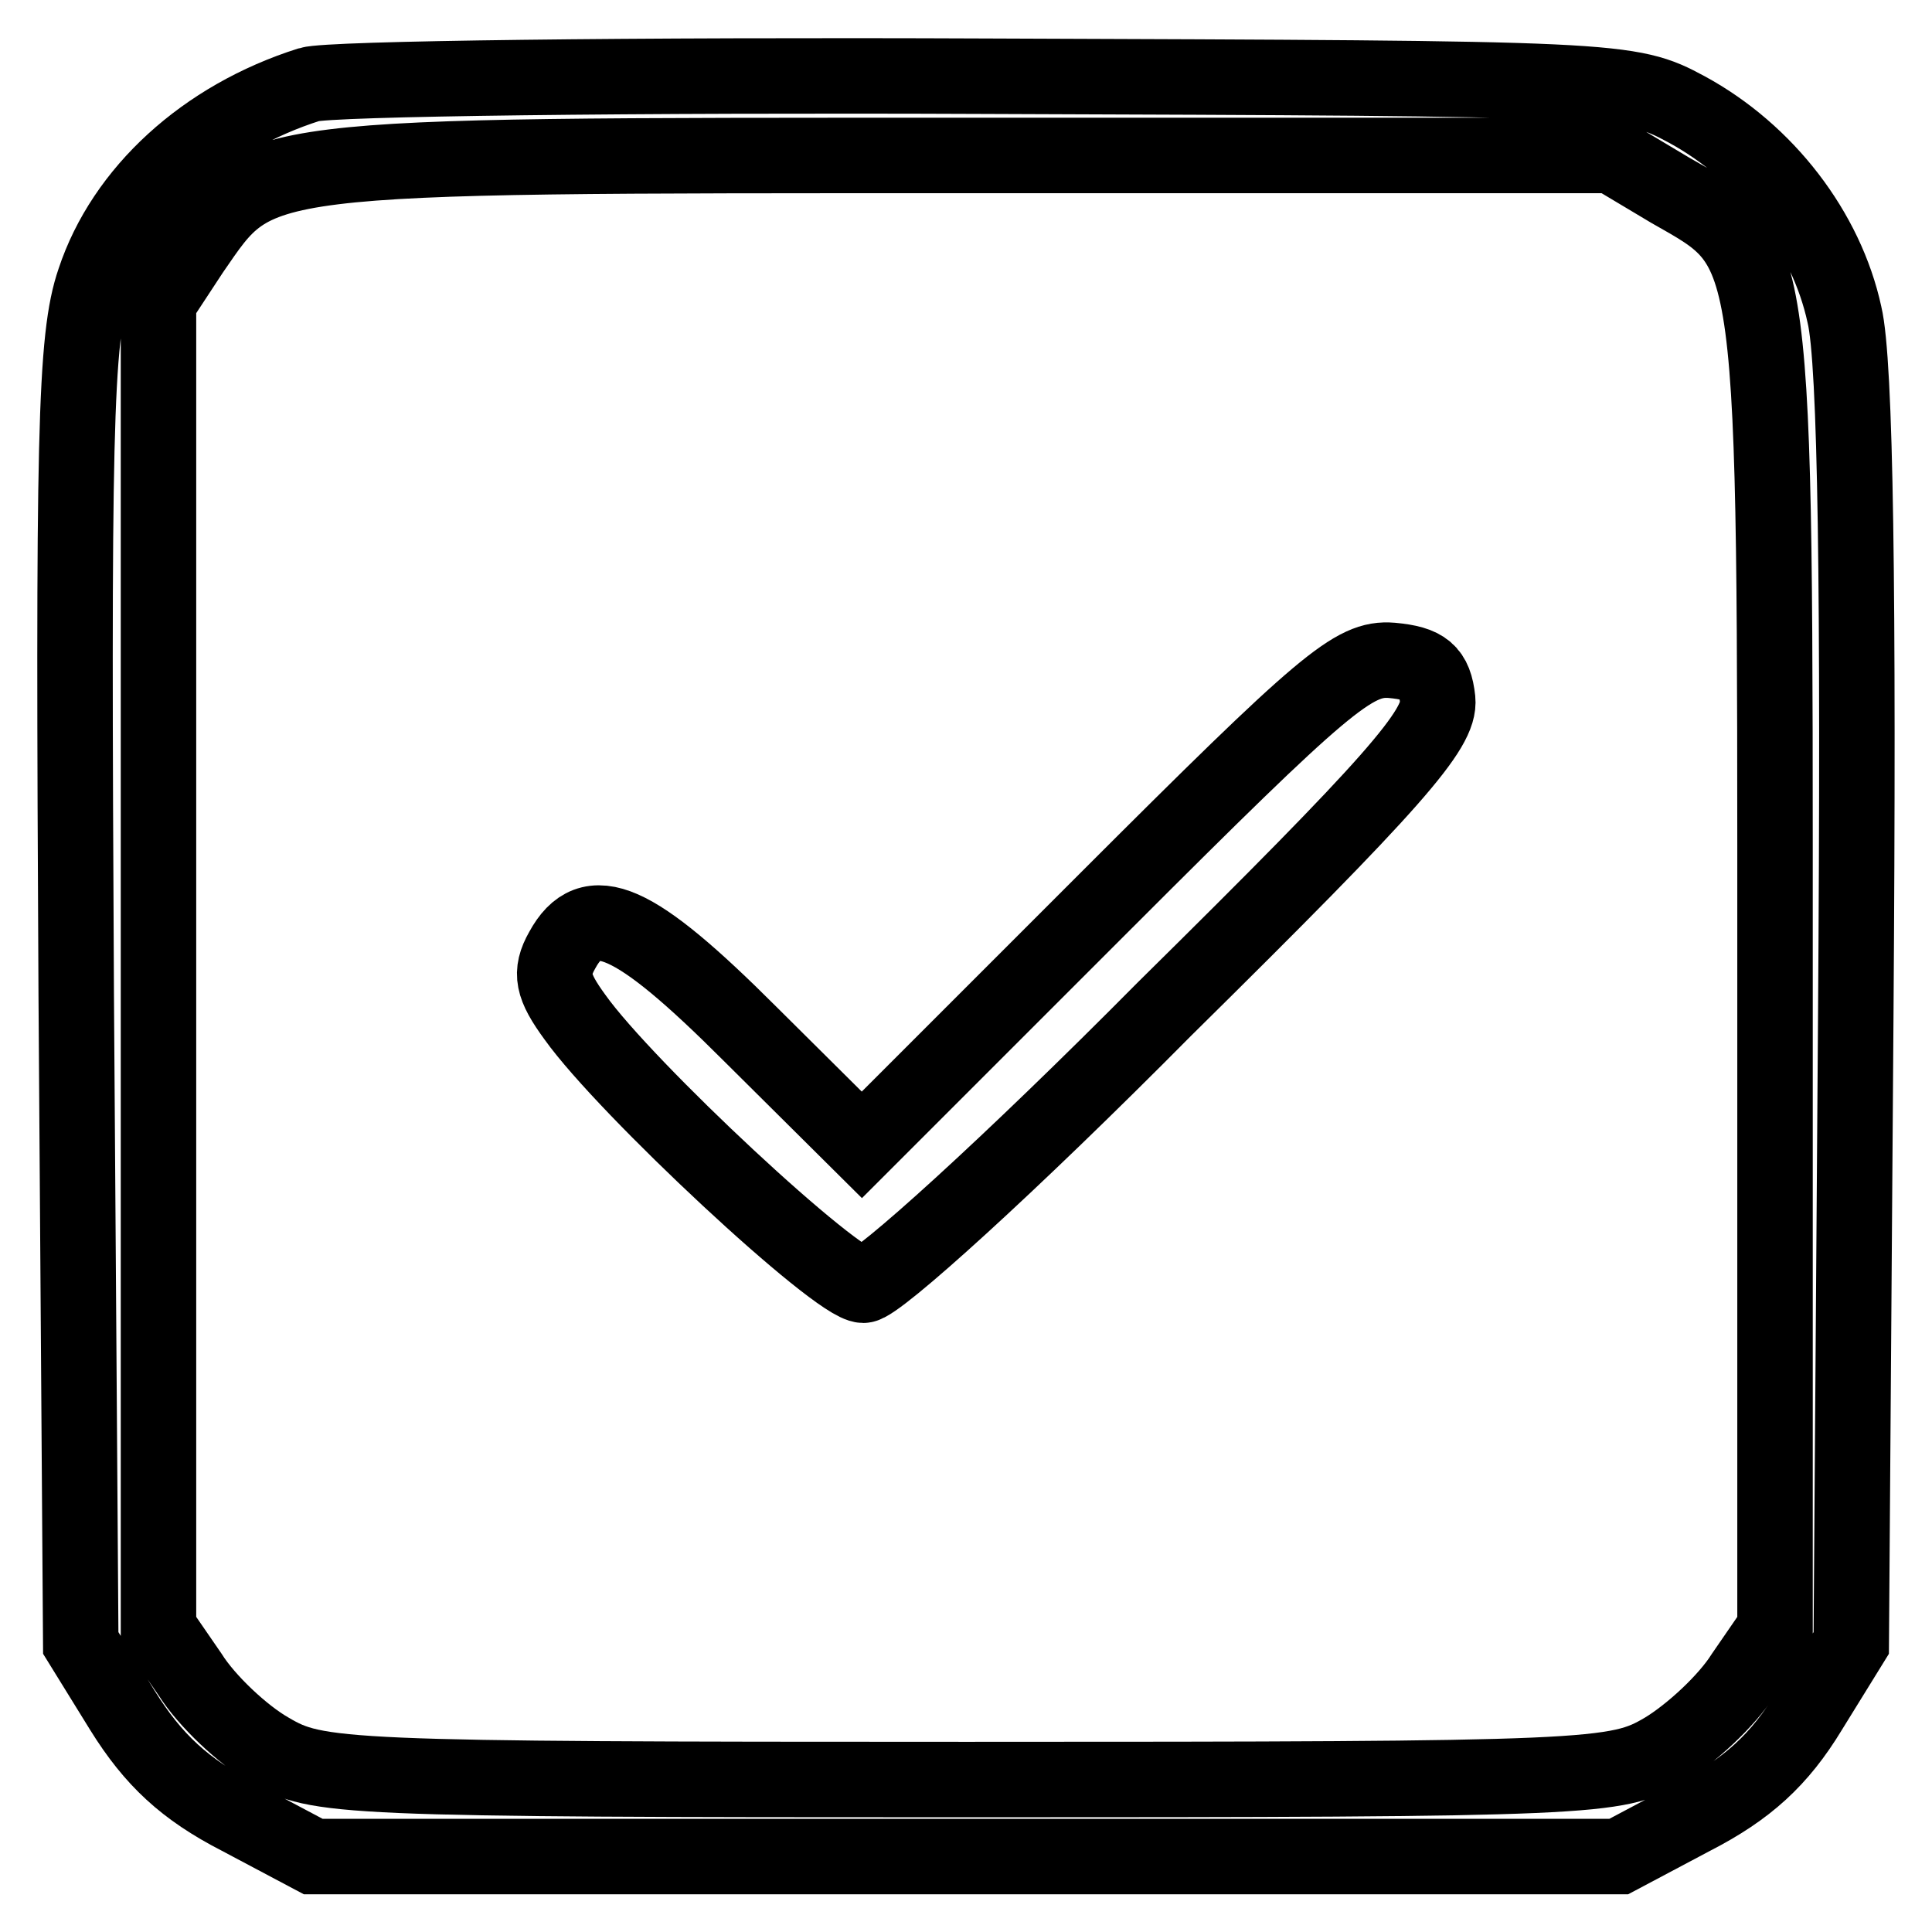 <?xml version="1.0" encoding="utf-8"?>
<!-- Svg Vector Icons : http://www.onlinewebfonts.com/icon -->
<!DOCTYPE svg PUBLIC "-//W3C//DTD SVG 1.1//EN" "http://www.w3.org/Graphics/SVG/1.1/DTD/svg11.dtd">
<svg version="1.1" xmlns="http://www.w3.org/2000/svg" xmlns:xlink="http://www.w3.org/1999/xlink" x="0px" y="0px" viewBox="0 0 256 256" enable-background="new 0 0 256 256" xml:space="preserve">
<g><g><g><path stroke-width="10" fill-opacity="0" stroke="#000000"  d="M41,11.2c-13.9,4.4-24.6,14.2-28.5,26c-2.6,7.6-2.8,20.7-2.4,94.6l0.6,85.9l5.5,8.9c4.1,6.6,8.3,10.5,15.5,14.2l9.8,5.2H128h86.5l9.8-5.2c7.2-3.7,11.5-7.6,15.5-14.2l5.5-8.9l0.6-83.3c0.4-55.8,0-86.5-1.5-92.7C242,30.6,234,20.2,223.5,14.5c-7.6-4.1-8.9-4.1-92.7-4.4C84,9.9,43.6,10.4,41,11.2z M221.3,25.2c14.2,8.1,13.9,5.9,13.9,104v86.6l-4.2,6.1c-2.2,3.5-7,7.9-10.5,10c-6.3,3.7-9,3.9-92.4,3.9c-83.3,0-86.1-0.2-92.4-3.9c-3.5-2-8.3-6.5-10.5-10l-4.2-6.1v-87.9V40l4.4-6.7c8.9-12.9,7-12.7,102.5-12.7h85.7L221.3,25.2z"/><path stroke-width="10" fill-opacity="0" stroke="#000000"  d="M146.5,119.4l-32.3,32.3L99.4,137c-15.5-15.5-21.2-17.9-24.9-11.1c-1.7,3-1.3,4.8,1.7,8.9c6.7,9.4,34.7,35.5,38.2,35.5c1.8,0,19.4-15.9,39.9-36.6c30.5-30.1,36.6-37.1,36.2-41c-0.4-3.7-1.7-4.8-6.1-5.2C179.4,87.1,175.5,90.4,146.5,119.4z"/></g></g></g>
</svg>